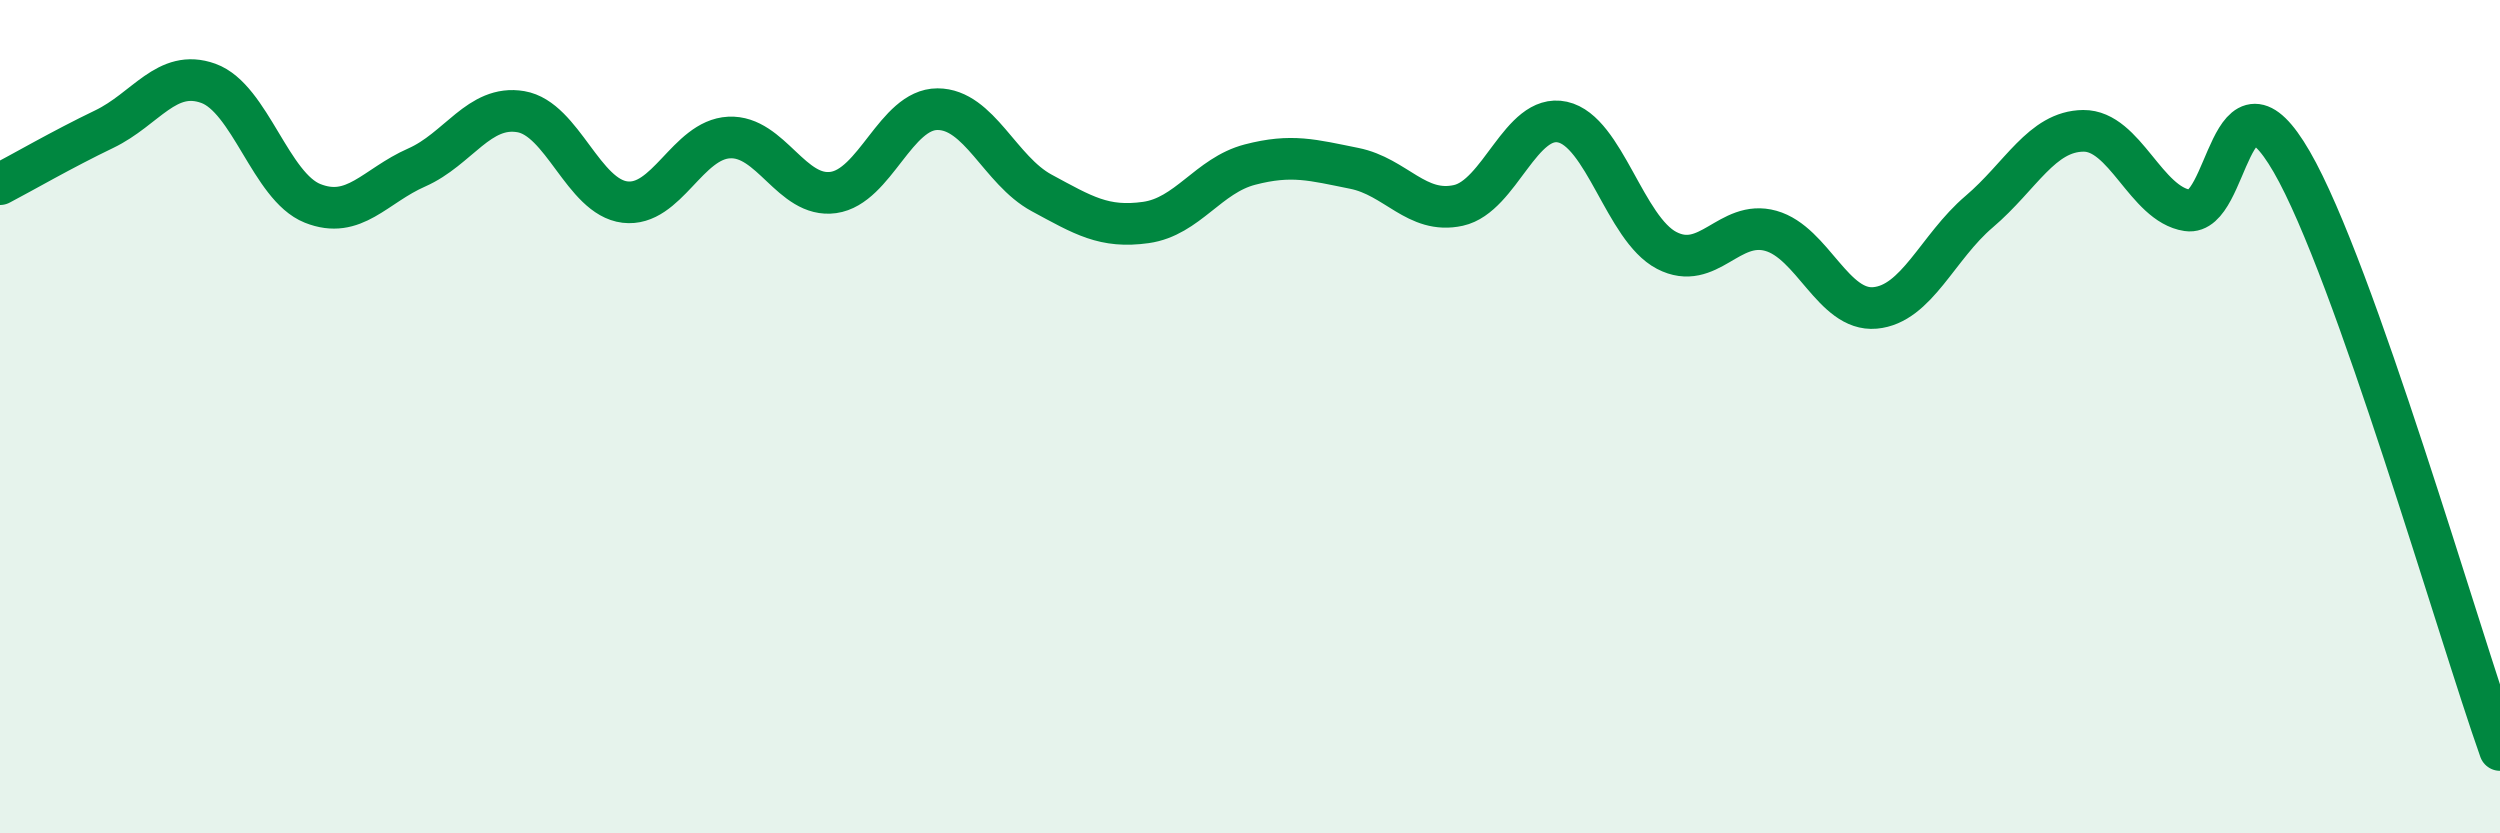 
    <svg width="60" height="20" viewBox="0 0 60 20" xmlns="http://www.w3.org/2000/svg">
      <path
        d="M 0,4.42 C 0.5,4.16 1.5,3.58 2.5,3.1 C 3.5,2.62 4,1.64 5,2 C 6,2.36 6.5,4.48 7.5,4.88 C 8.5,5.28 9,4.46 10,4.02 C 11,3.58 11.5,2.51 12.5,2.68 C 13.5,2.85 14,4.73 15,4.85 C 16,4.97 16.5,3.35 17.5,3.3 C 18.5,3.25 19,4.76 20,4.62 C 21,4.48 21.5,2.62 22.5,2.62 C 23.5,2.62 24,4.09 25,4.63 C 26,5.17 26.5,5.48 27.5,5.34 C 28.5,5.2 29,4.21 30,3.95 C 31,3.69 31.5,3.84 32.5,4.04 C 33.5,4.24 34,5.15 35,4.93 C 36,4.71 36.5,2.71 37.5,2.93 C 38.5,3.15 39,5.49 40,6.01 C 41,6.53 41.5,5.26 42.5,5.54 C 43.5,5.82 44,7.48 45,7.39 C 46,7.3 46.5,5.93 47.5,5.08 C 48.5,4.23 49,3.15 50,3.14 C 51,3.13 51.5,4.9 52.5,5.05 C 53.5,5.2 53.5,1.29 55,3.88 C 56.5,6.47 59,15.18 60,18L60 20L0 20Z"
        fill="#008740"
        opacity="0.1"
        stroke-linecap="round"
        stroke-linejoin="round"
      />
      <path
        d="M 0,4.42 C 0.5,4.16 1.5,3.58 2.5,3.1 C 3.5,2.62 4,1.64 5,2 C 6,2.36 6.5,4.48 7.5,4.88 C 8.5,5.28 9,4.46 10,4.02 C 11,3.58 11.5,2.51 12.5,2.68 C 13.5,2.85 14,4.73 15,4.85 C 16,4.97 16.5,3.35 17.5,3.3 C 18.5,3.25 19,4.76 20,4.62 C 21,4.48 21.5,2.62 22.5,2.62 C 23.5,2.62 24,4.09 25,4.63 C 26,5.17 26.5,5.48 27.5,5.34 C 28.5,5.2 29,4.21 30,3.95 C 31,3.69 31.5,3.84 32.5,4.04 C 33.5,4.24 34,5.15 35,4.93 C 36,4.71 36.5,2.71 37.5,2.93 C 38.5,3.15 39,5.49 40,6.01 C 41,6.53 41.5,5.26 42.5,5.54 C 43.5,5.82 44,7.48 45,7.39 C 46,7.3 46.5,5.93 47.5,5.08 C 48.5,4.23 49,3.15 50,3.14 C 51,3.13 51.5,4.9 52.5,5.05 C 53.5,5.2 53.5,1.29 55,3.88 C 56.5,6.47 59,15.18 60,18"
        stroke="#008740"
        stroke-width="1"
        fill="none"
        stroke-linecap="round"
        stroke-linejoin="round"
      />
    </svg>
  
